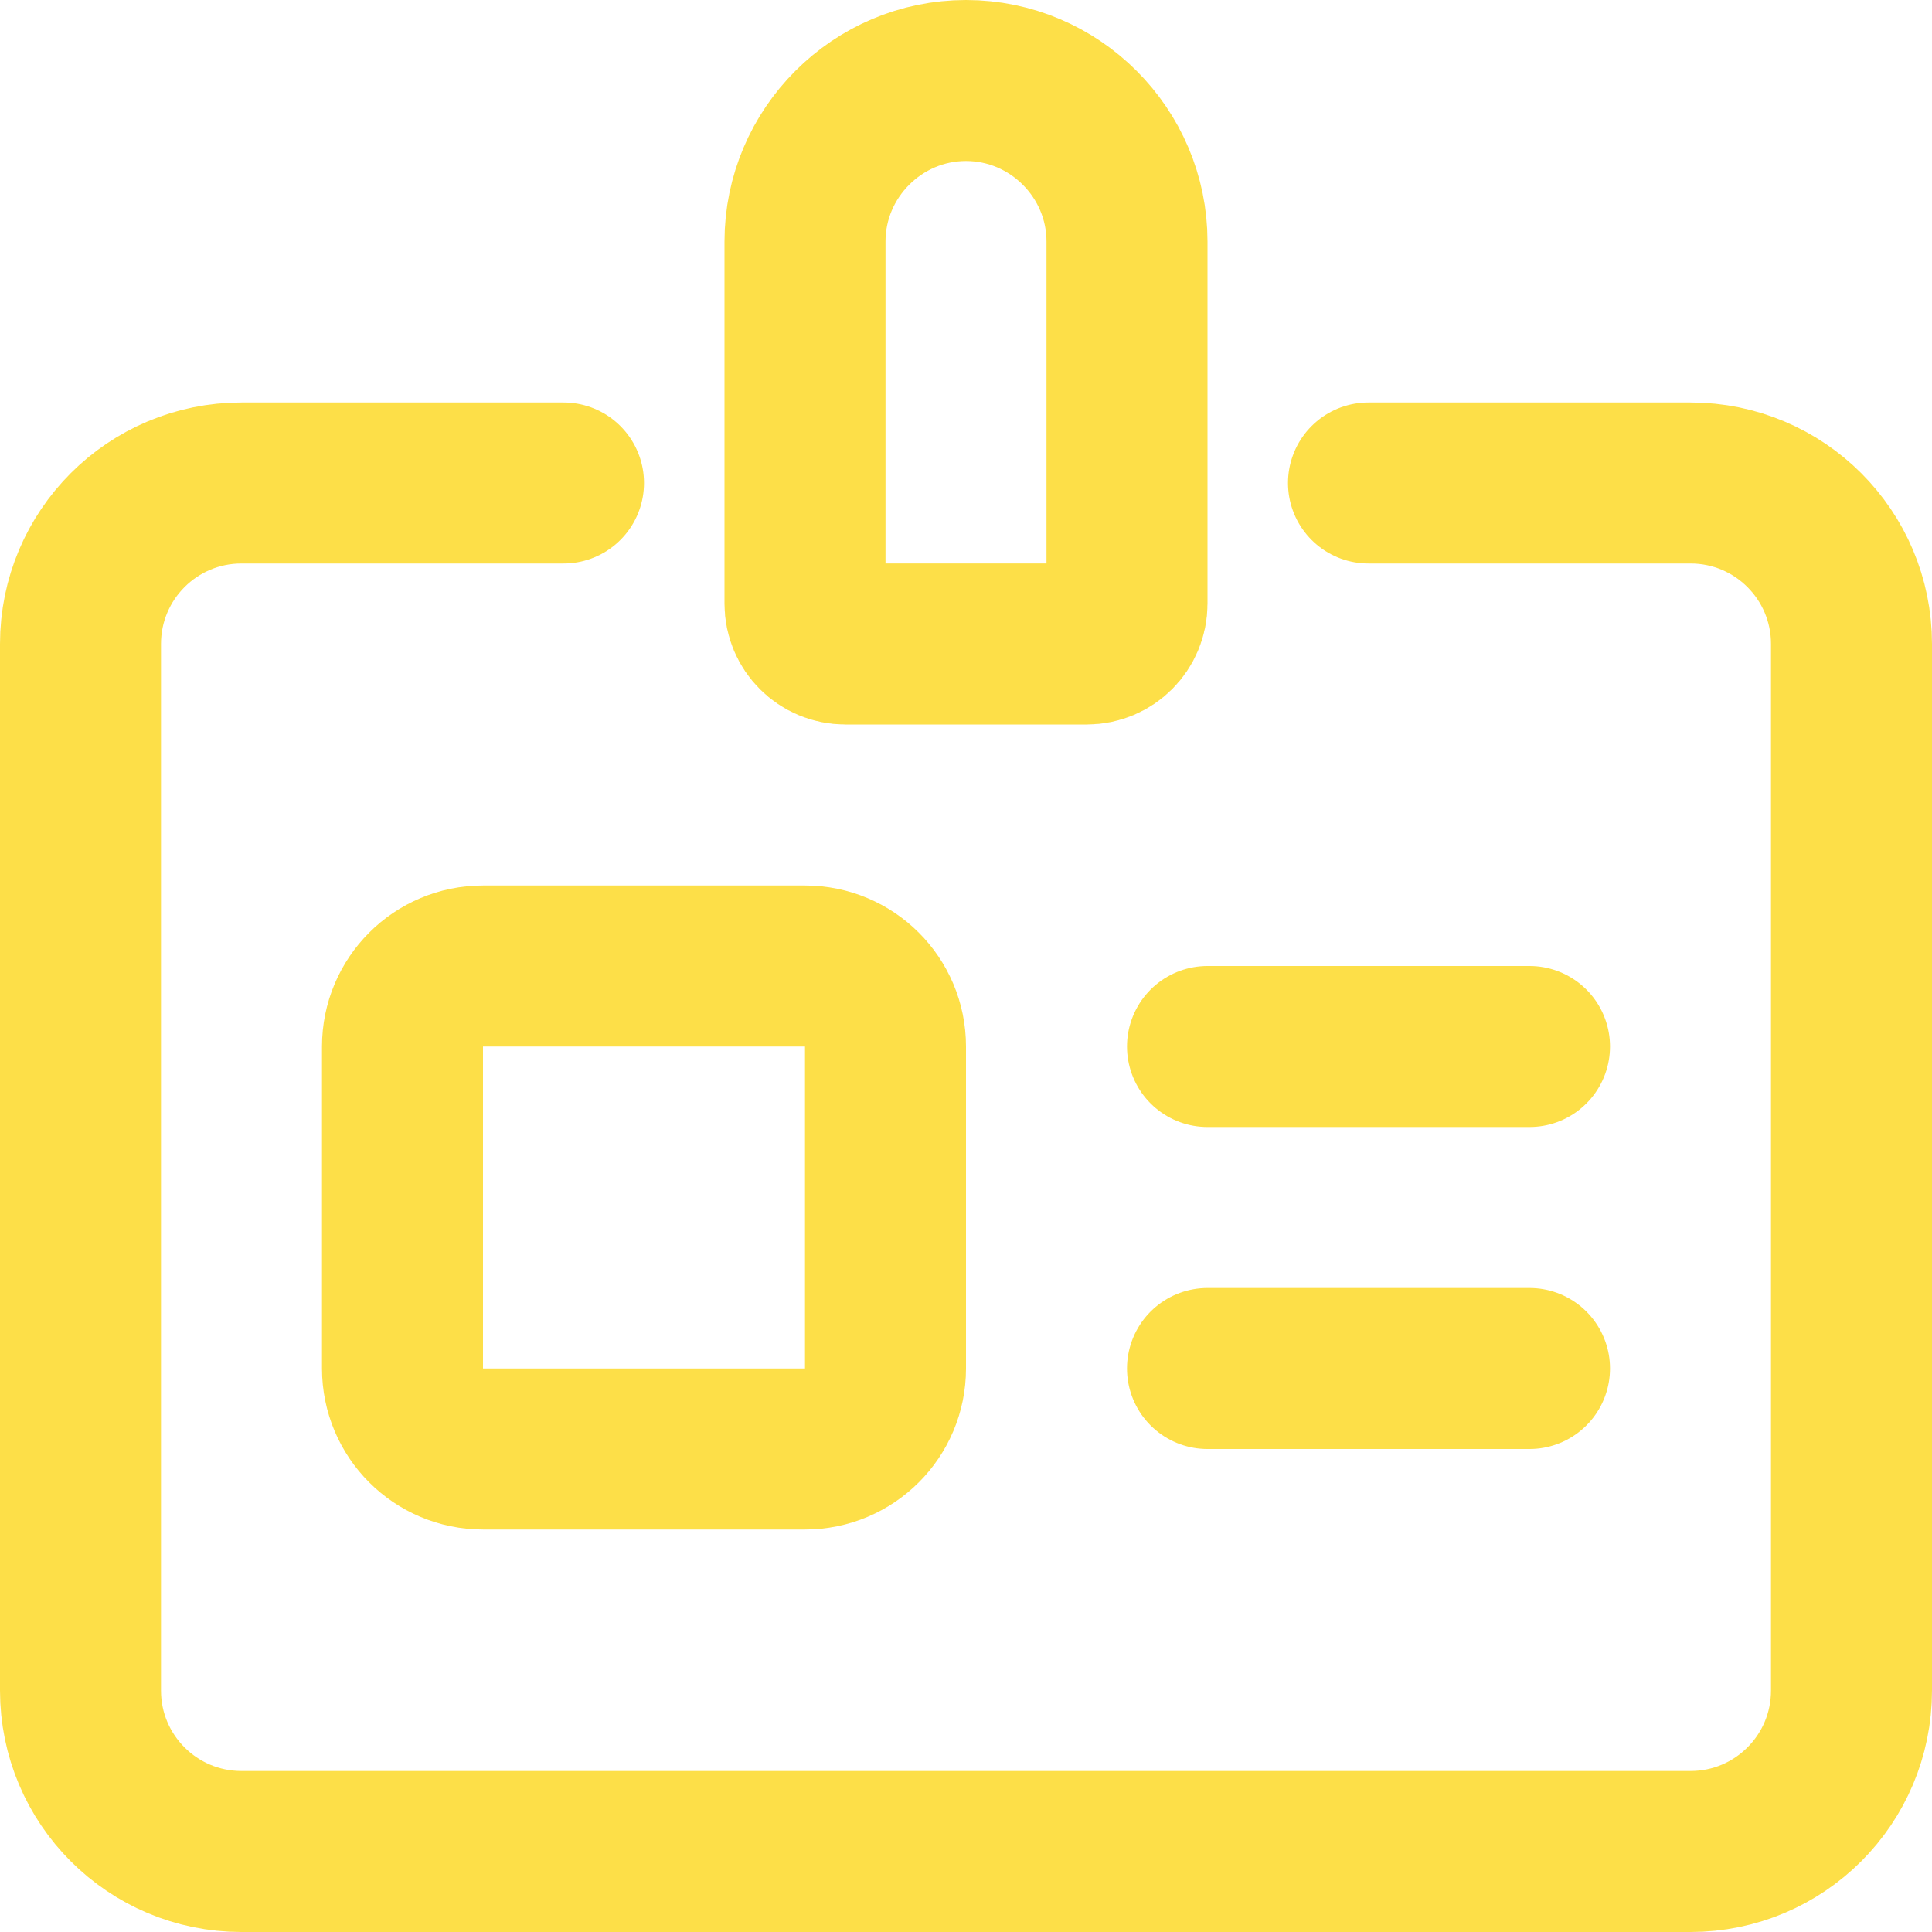<svg width="24" height="24" viewBox="0 0 24 24" fill="none" xmlns="http://www.w3.org/2000/svg">
<path d="M10 12H6C5.448 12 5 12.448 5 13V17C5 17.552 5.448 18 6 18H10C10.552 18 11 17.552 11 17V13C11 12.448 10.552 12 10 12Z" stroke="#FDDF48" stroke-width="2" stroke-miterlimit="10" stroke-linecap="square"/>
<path d="M17 6H21C22.105 6 23 6.895 23 8V21C23 22.105 22.105 23 21 23H3C1.895 23 1 22.105 1 21V8C1 6.895 1.895 6 3 6H7" stroke="#FDDF48" stroke-width="2" stroke-miterlimit="10" stroke-linecap="round"/>
<path d="M14 7.5C14 7.776 13.776 8 13.5 8H10.5C10.224 8 10 7.776 10 7.5V3C10 1.9 10.9 1 12 1C13.1 1 14 1.9 14 3V7.5Z" stroke="#FDDF48" stroke-width="2" stroke-miterlimit="10" stroke-linecap="square"/>
<path d="M15 13H19" stroke="#FDDF48" stroke-width="2" stroke-miterlimit="10" stroke-linecap="round"/>
<path d="M15 17H19" stroke="#FDDF48" stroke-width="2" stroke-miterlimit="10" stroke-linecap="round"/>
</svg>
